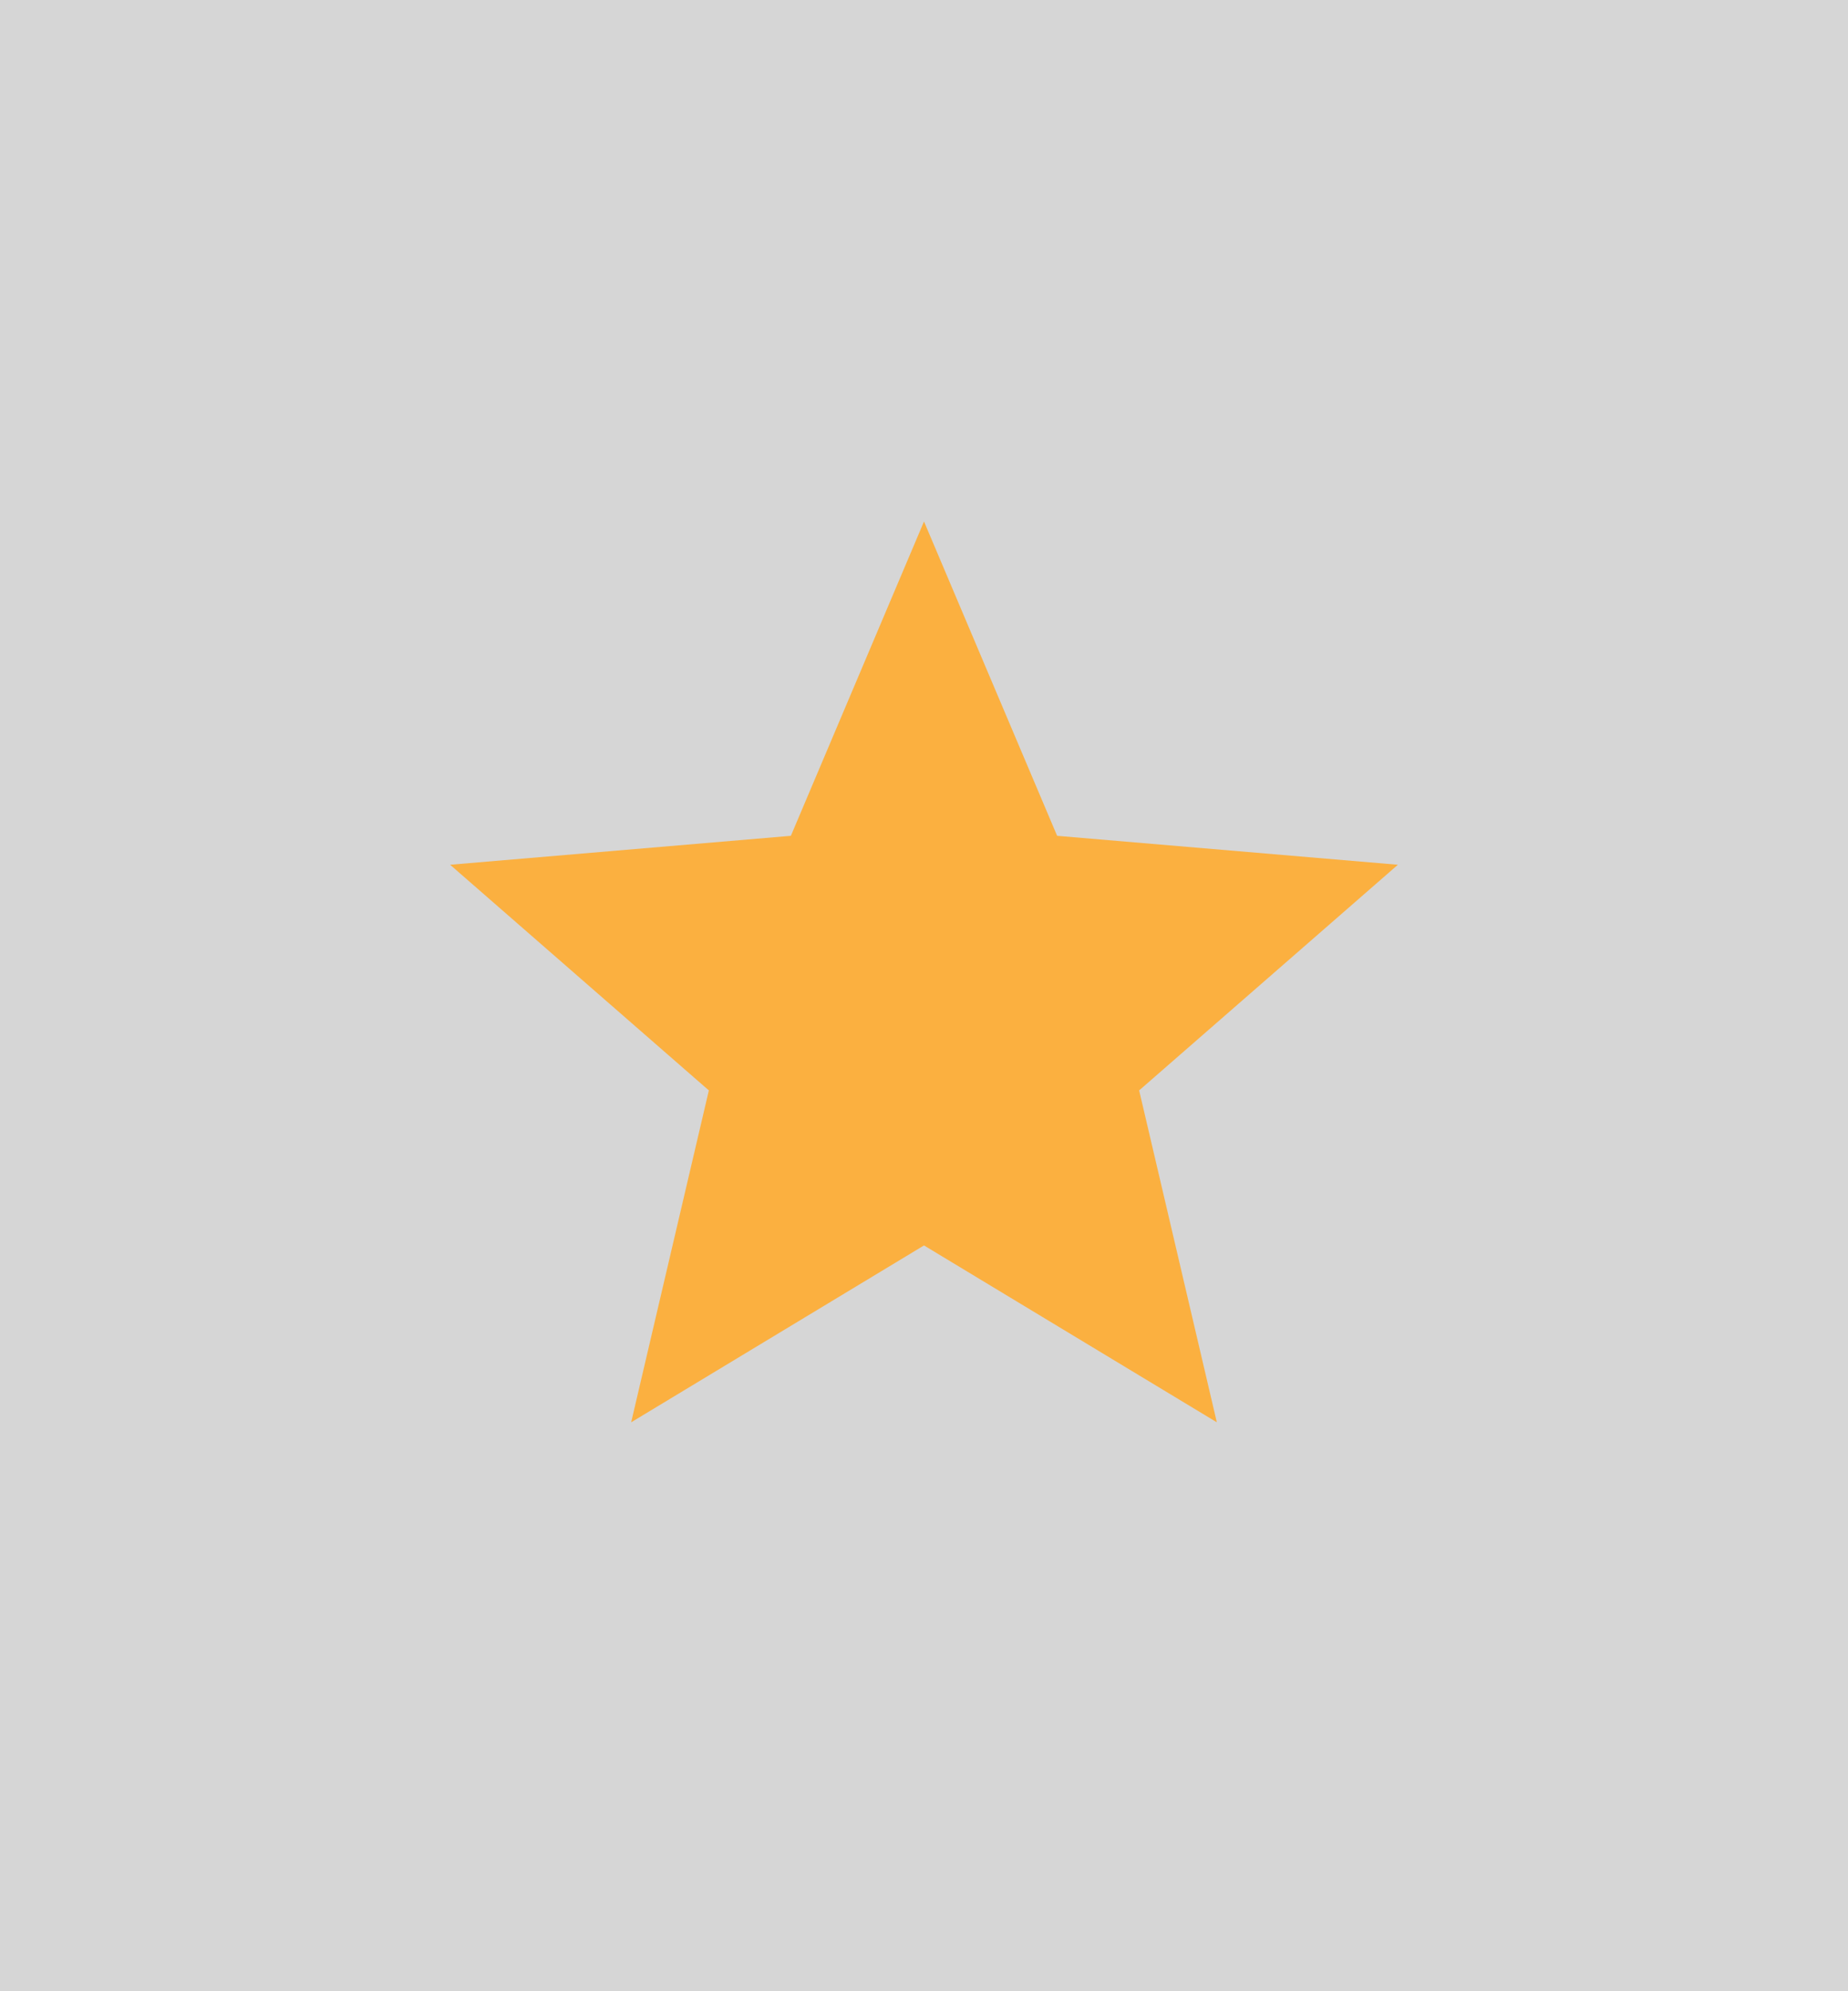 <svg width="26" height="28" viewBox="0 0 26 28" fill="none" xmlns="http://www.w3.org/2000/svg">
<rect x="0" y="0" width="26" height="28" fill="#333333" stroke="none"/>
<rect width="26" height="28" fill="white" fill-opacity="0.8"/>
<path d="M13 17.513L17.12 20L16.027 15.333L19.667 12.16L14.873 11.753L13 7.333L11.127 11.753L6.333 12.16L9.973 15.333L8.88 20L13 17.513Z" fill="#FBB040"/>
</svg>
